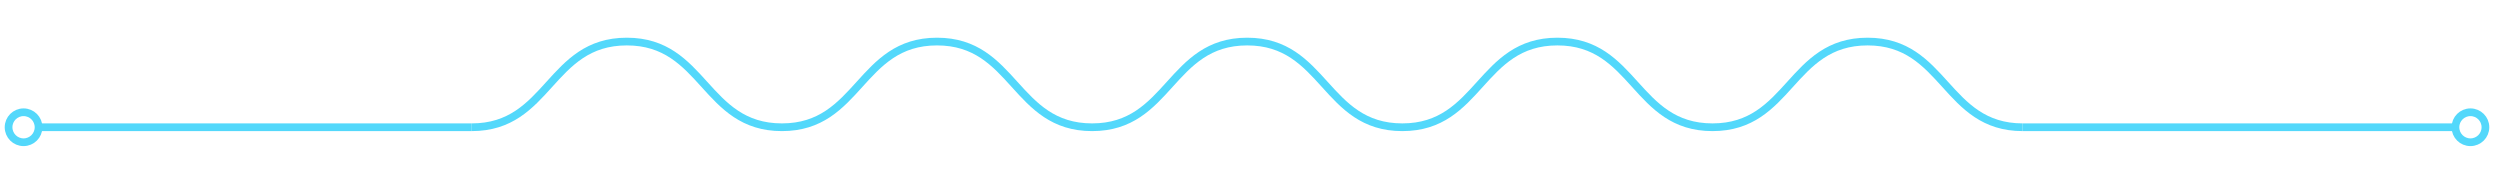 <?xml version="1.0" encoding="utf-8"?>
<!-- Generator: Adobe Illustrator 21.1.0, SVG Export Plug-In . SVG Version: 6.00 Build 0)  -->
<!DOCTYPE svg PUBLIC "-//W3C//DTD SVG 1.1//EN" "http://www.w3.org/Graphics/SVG/1.1/DTD/svg11.dtd">
<svg version="1.1" id="Calque_1" xmlns="http://www.w3.org/2000/svg" xmlns:xlink="http://www.w3.org/1999/xlink" x="0px" y="0px"
	 viewBox="0 0 583.5 42" style="enable-background:new 0 0 583.5 42;" xml:space="preserve">
<style type="text/css">
	.st0{fill:none;stroke:#53D8FB;stroke-width:1.8;stroke-miterlimit:10;}
</style>
<line class="st0" x1="472.1" y1="29.7" x2="573.1" y2="29.7"/>
<circle class="st0" cx="576.6" cy="29.7" r="3.5"/>
<line class="st0" x1="110.1" y1="29.7" x2="9.1" y2="29.7"/>
<circle class="st0" cx="5.5" cy="29.7" r="3.5"/>
<path class="st0" d="M110.1,29.7c18.1,0,18.1-20,36.2-20s18.1,20,36.2,20c18.1,0,18.1-20,36.2-20c18.1,0,18.1,20,36.2,20
	c18.1,0,18.1-20,36.2-20s18.1,20,36.2,20c18.1,0,18.1-20,36.2-20c18.1,0,18.1,20,36.2,20c18.1,0,18.1-20,36.2-20s18.1,20,36.2,20"/>
</svg>
